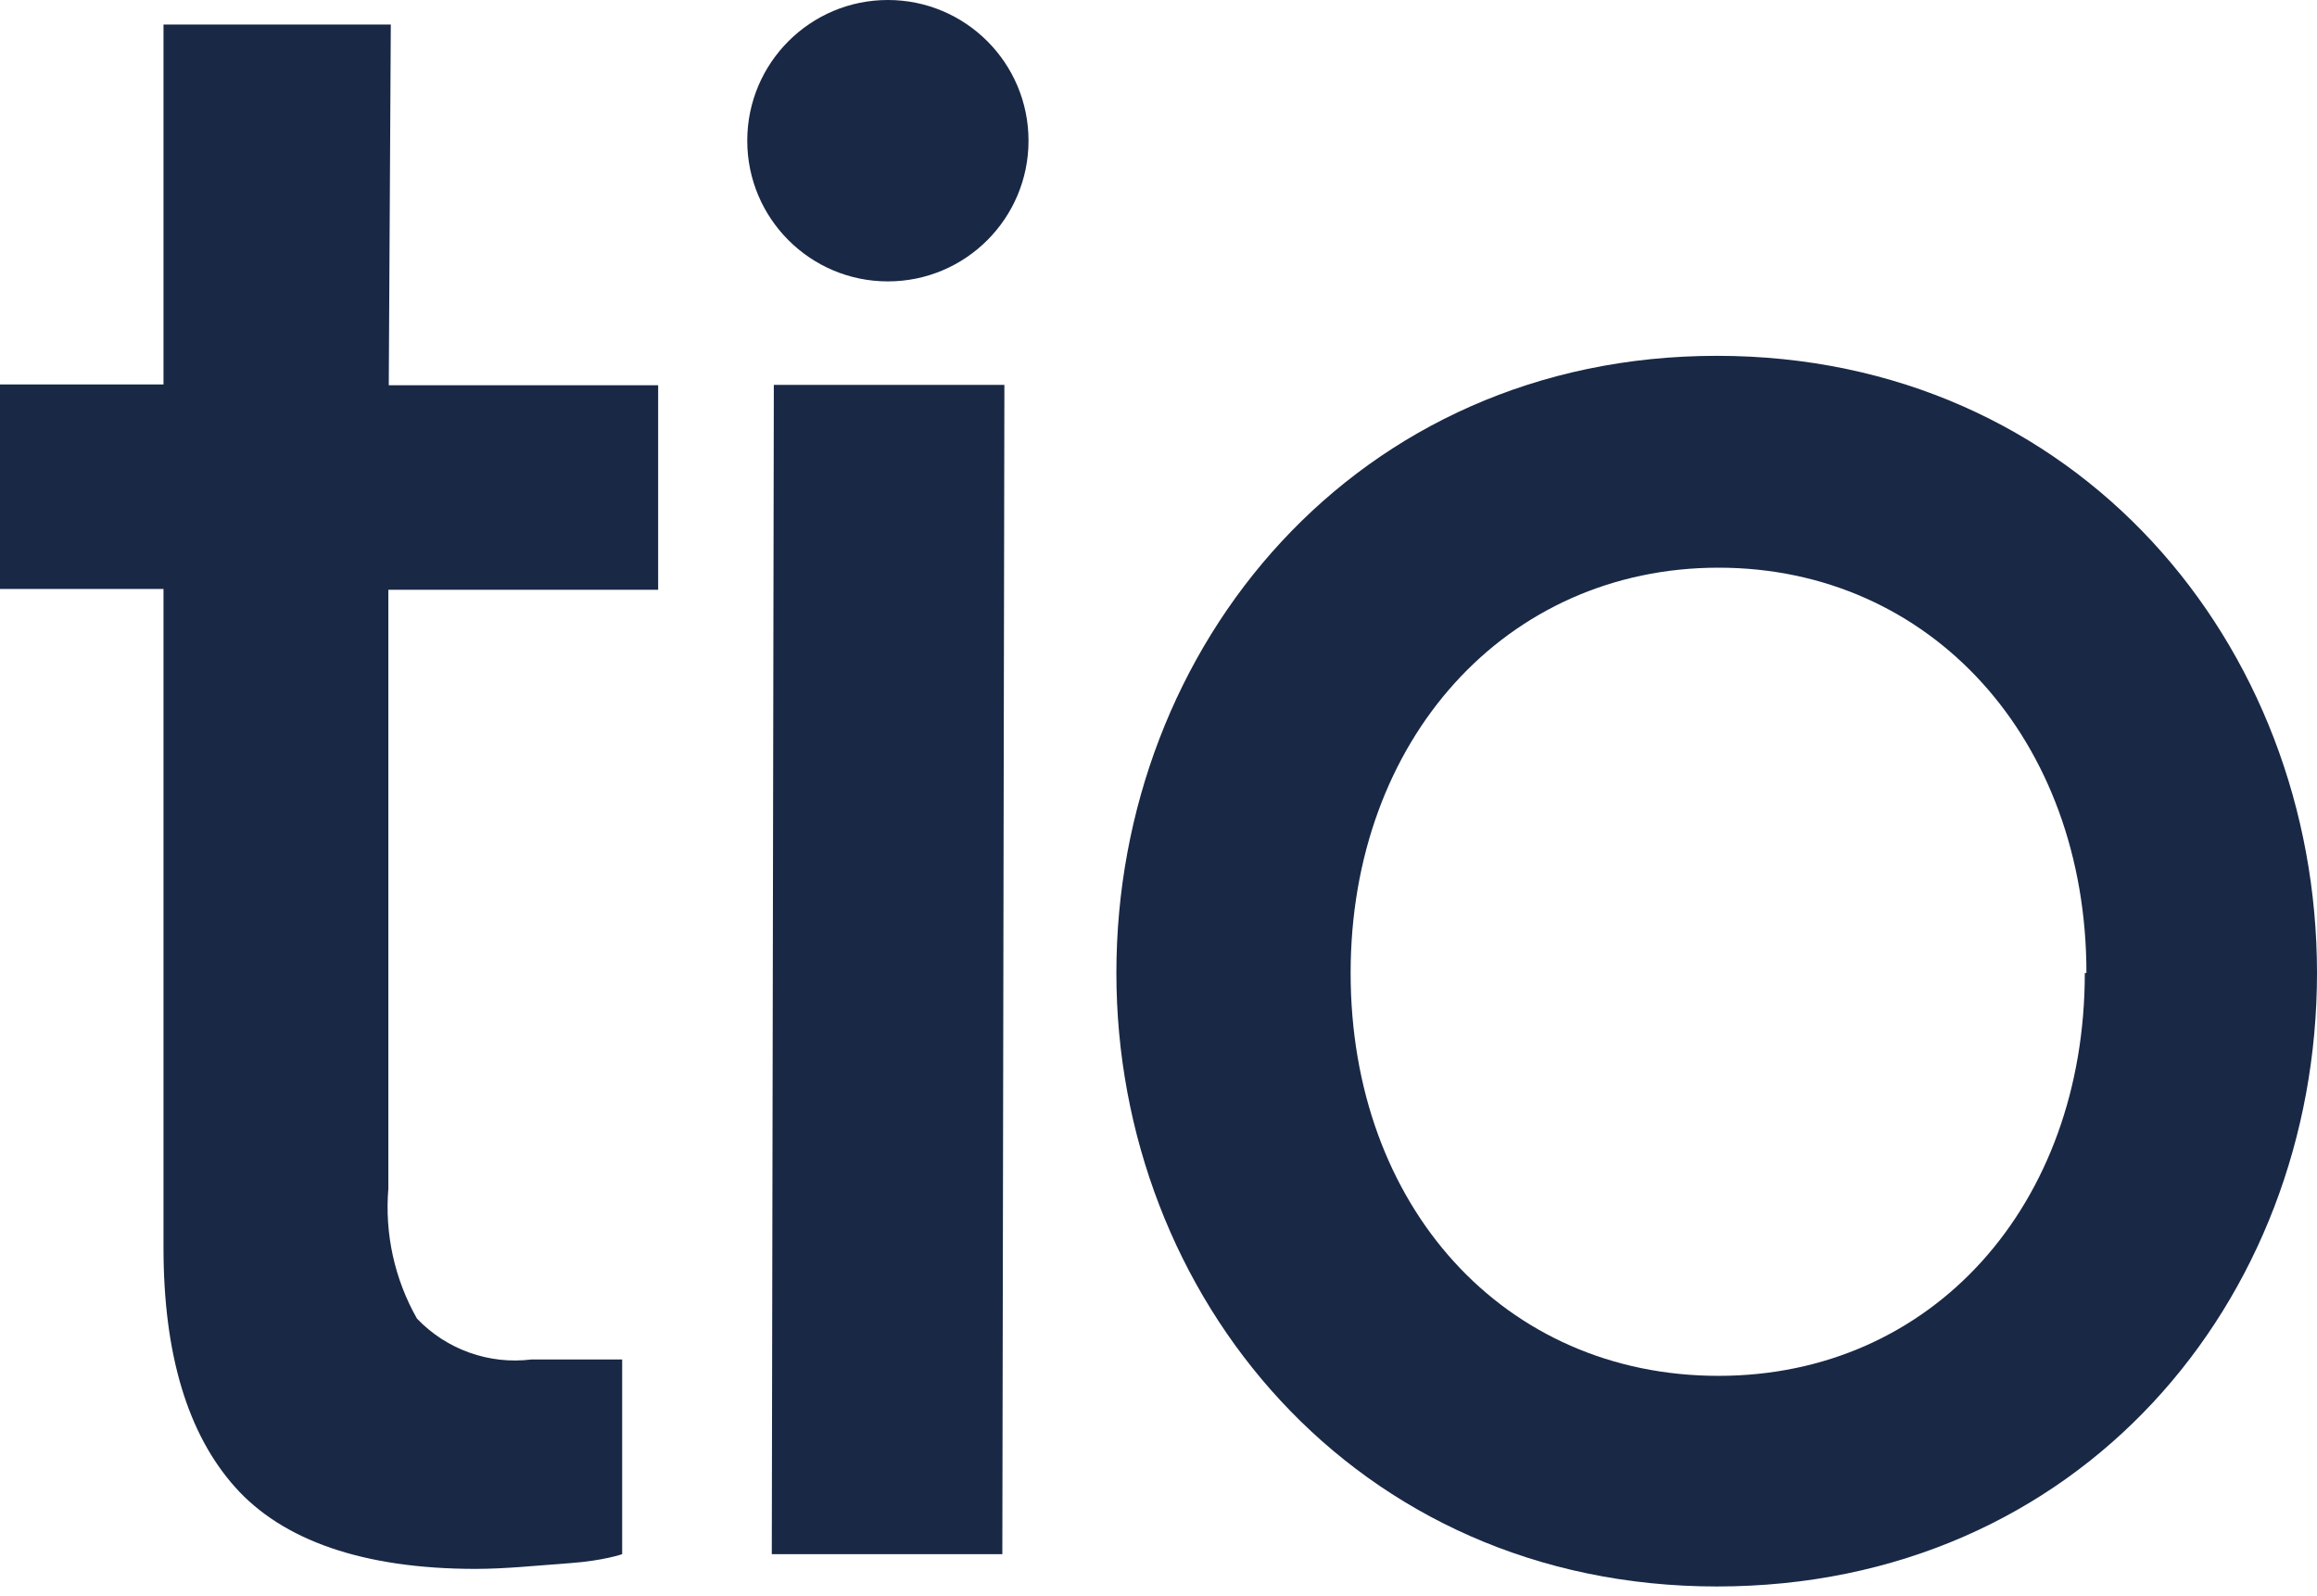 <svg width="90" height="62" viewBox="0 0 90 62" fill="none" xmlns="http://www.w3.org/2000/svg">
<g clip-path="url(#clip0)" fill="#192845">
<path d="M43.364 37.793C43.364 25.084 52.685 13.821 66.69 13.821C80.695 13.821 90 25.068 90 37.793C90 50.517 80.775 61.622 66.69 61.622C52.606 61.622 43.364 50.327 43.364 37.793ZM81.044 37.793C81.044 28.738 75.011 22.05 66.754 22.05C58.497 22.05 52.463 28.738 52.463 37.793C52.463 46.848 58.417 53.441 66.754 53.441C75.09 53.441 80.981 46.768 80.981 37.793H81.044Z" />
<path d="M25.565 22.908V14.965H15.101L15.18 0.953H6.351V14.933H0V22.876H6.351V48.468C6.351 52.599 7.288 55.696 9.13 57.761C10.972 59.827 14.1 60.939 18.483 60.939C19.61 60.939 20.817 60.812 22.135 60.716C23.453 60.621 24.167 60.367 24.167 60.367V52.805H20.642C19.829 52.906 19.003 52.814 18.231 52.538C17.459 52.263 16.762 51.81 16.196 51.217C15.326 49.683 14.939 47.922 15.085 46.165V22.908H25.565Z" />
<path d="M30.058 14.949H39.014L38.934 60.367H29.979L30.058 14.949Z" />
<path d="M34.488 10.93C37.505 10.93 39.951 8.483 39.951 5.465C39.951 2.447 37.505 0 34.488 0C31.472 0 29.026 2.447 29.026 5.465C29.026 8.483 31.472 10.93 34.488 10.93Z" />
</g>
<defs>
<clipPath id="clip0">
<rect width="90" height="61.685" fill="white"/>
</clipPath>
</defs>
</svg>
